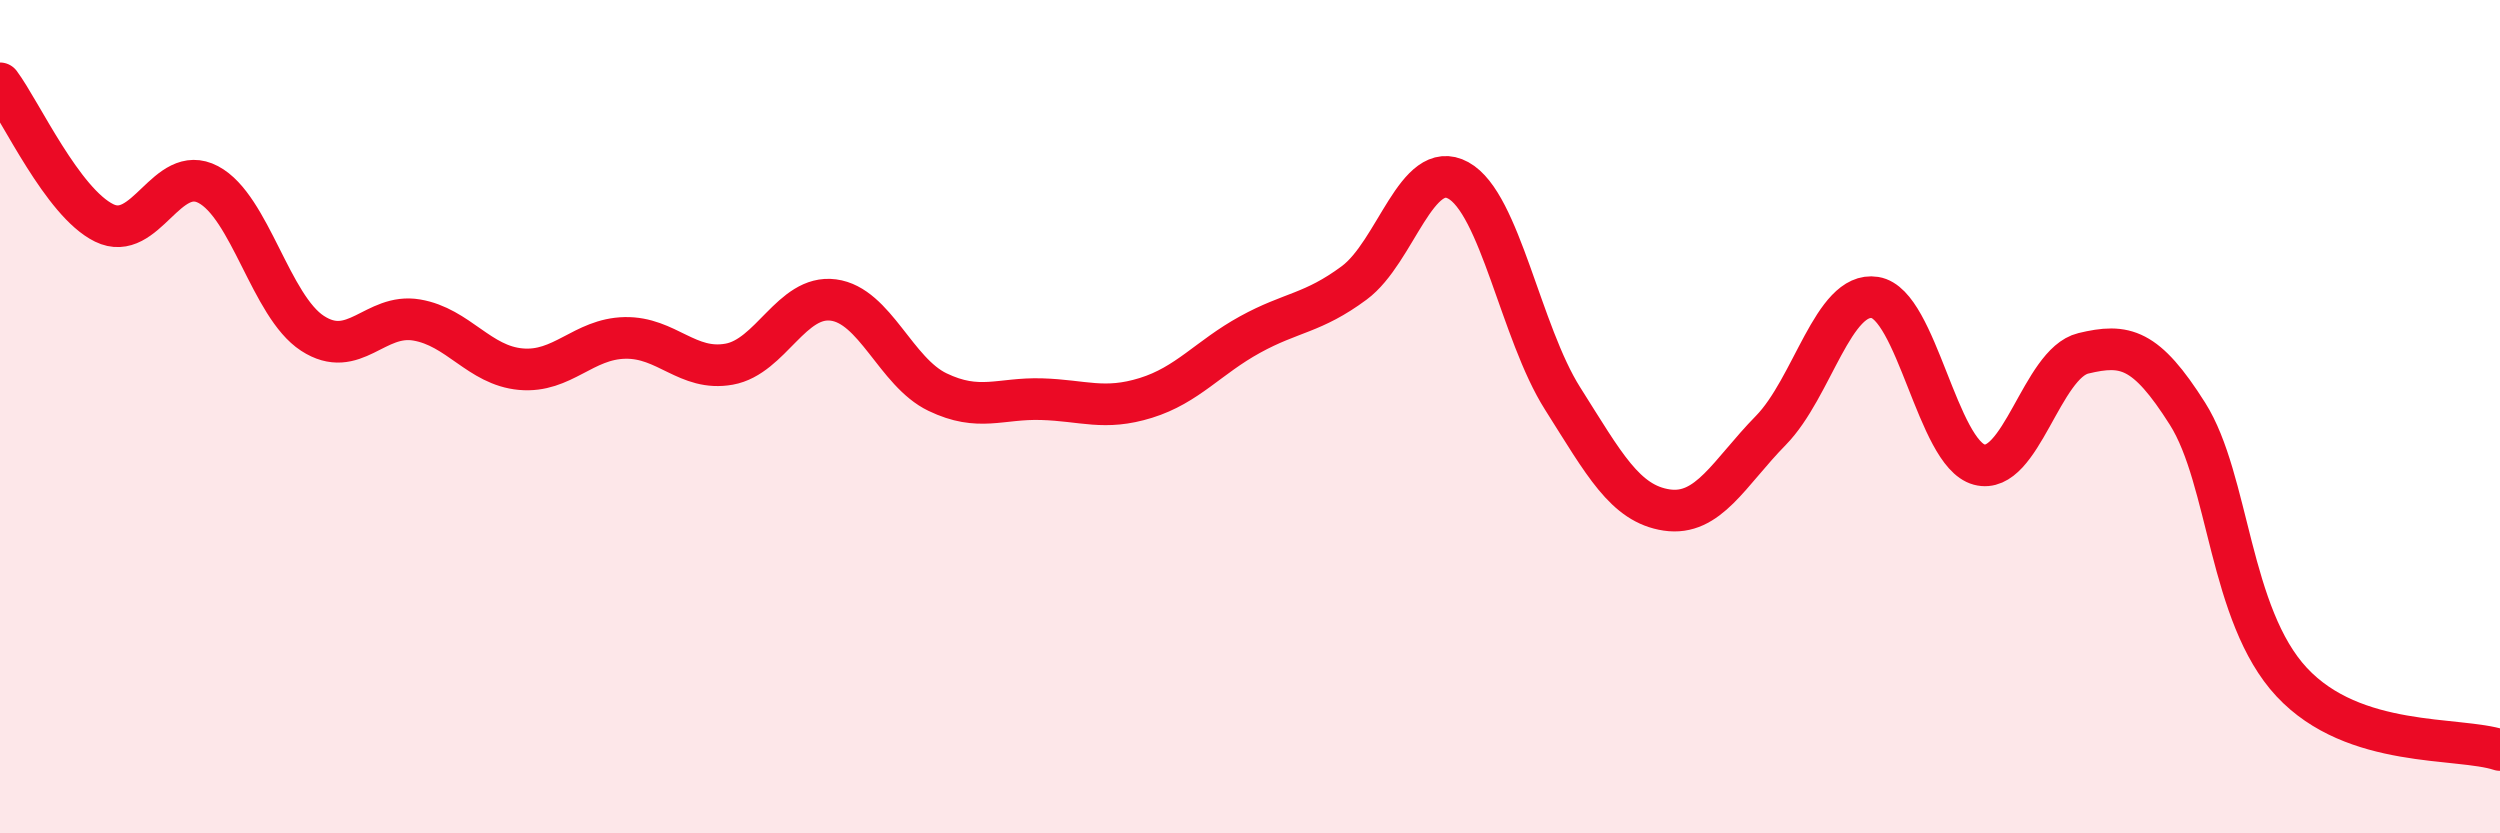
    <svg width="60" height="20" viewBox="0 0 60 20" xmlns="http://www.w3.org/2000/svg">
      <path
        d="M 0,2 C 0.5,2.67 1.5,4.86 2.5,5.35 C 3.5,5.84 4,3.9 5,4.43 C 6,4.96 6.5,7.35 7.5,8 C 8.5,8.65 9,7.51 10,7.68 C 11,7.85 11.5,8.77 12.5,8.86 C 13.5,8.95 14,8.13 15,8.11 C 16,8.09 16.5,8.92 17.5,8.74 C 18.5,8.56 19,7.07 20,7.2 C 21,7.33 21.5,8.93 22.5,9.41 C 23.5,9.89 24,9.55 25,9.58 C 26,9.61 26.5,9.86 27.5,9.55 C 28.5,9.24 29,8.58 30,8.03 C 31,7.48 31.5,7.53 32.5,6.79 C 33.5,6.05 34,3.78 35,4.33 C 36,4.88 36.5,7.98 37.5,9.56 C 38.5,11.14 39,12.09 40,12.24 C 41,12.39 41.5,11.35 42.5,10.33 C 43.5,9.31 44,6.98 45,7.14 C 46,7.3 46.5,10.88 47.5,11.15 C 48.5,11.42 49,8.72 50,8.48 C 51,8.24 51.5,8.35 52.5,9.93 C 53.5,11.51 53.5,14.76 55,16.37 C 56.5,17.98 59,17.67 60,18L60 20L0 20Z"
        fill="#EB0A25"
        opacity="0.1"
        stroke-linecap="round"
        stroke-linejoin="round"
      />
      <path
        d="M 0,2 C 0.5,2.67 1.5,4.86 2.5,5.35 C 3.5,5.84 4,3.9 5,4.43 C 6,4.96 6.5,7.35 7.5,8 C 8.5,8.65 9,7.51 10,7.68 C 11,7.85 11.5,8.77 12.5,8.86 C 13.5,8.95 14,8.13 15,8.11 C 16,8.09 16.5,8.92 17.5,8.74 C 18.5,8.56 19,7.07 20,7.2 C 21,7.33 21.5,8.93 22.5,9.41 C 23.5,9.89 24,9.55 25,9.58 C 26,9.61 26.5,9.86 27.5,9.55 C 28.5,9.24 29,8.58 30,8.03 C 31,7.48 31.5,7.53 32.5,6.79 C 33.5,6.05 34,3.78 35,4.33 C 36,4.88 36.5,7.98 37.5,9.56 C 38.5,11.14 39,12.09 40,12.24 C 41,12.39 41.5,11.35 42.5,10.33 C 43.5,9.31 44,6.98 45,7.14 C 46,7.3 46.5,10.88 47.5,11.15 C 48.5,11.42 49,8.72 50,8.48 C 51,8.24 51.5,8.35 52.5,9.93 C 53.5,11.51 53.5,14.76 55,16.37 C 56.5,17.98 59,17.67 60,18"
        stroke="#EB0A25"
        stroke-width="1"
        fill="none"
        stroke-linecap="round"
        stroke-linejoin="round"
      />
    </svg>
  
